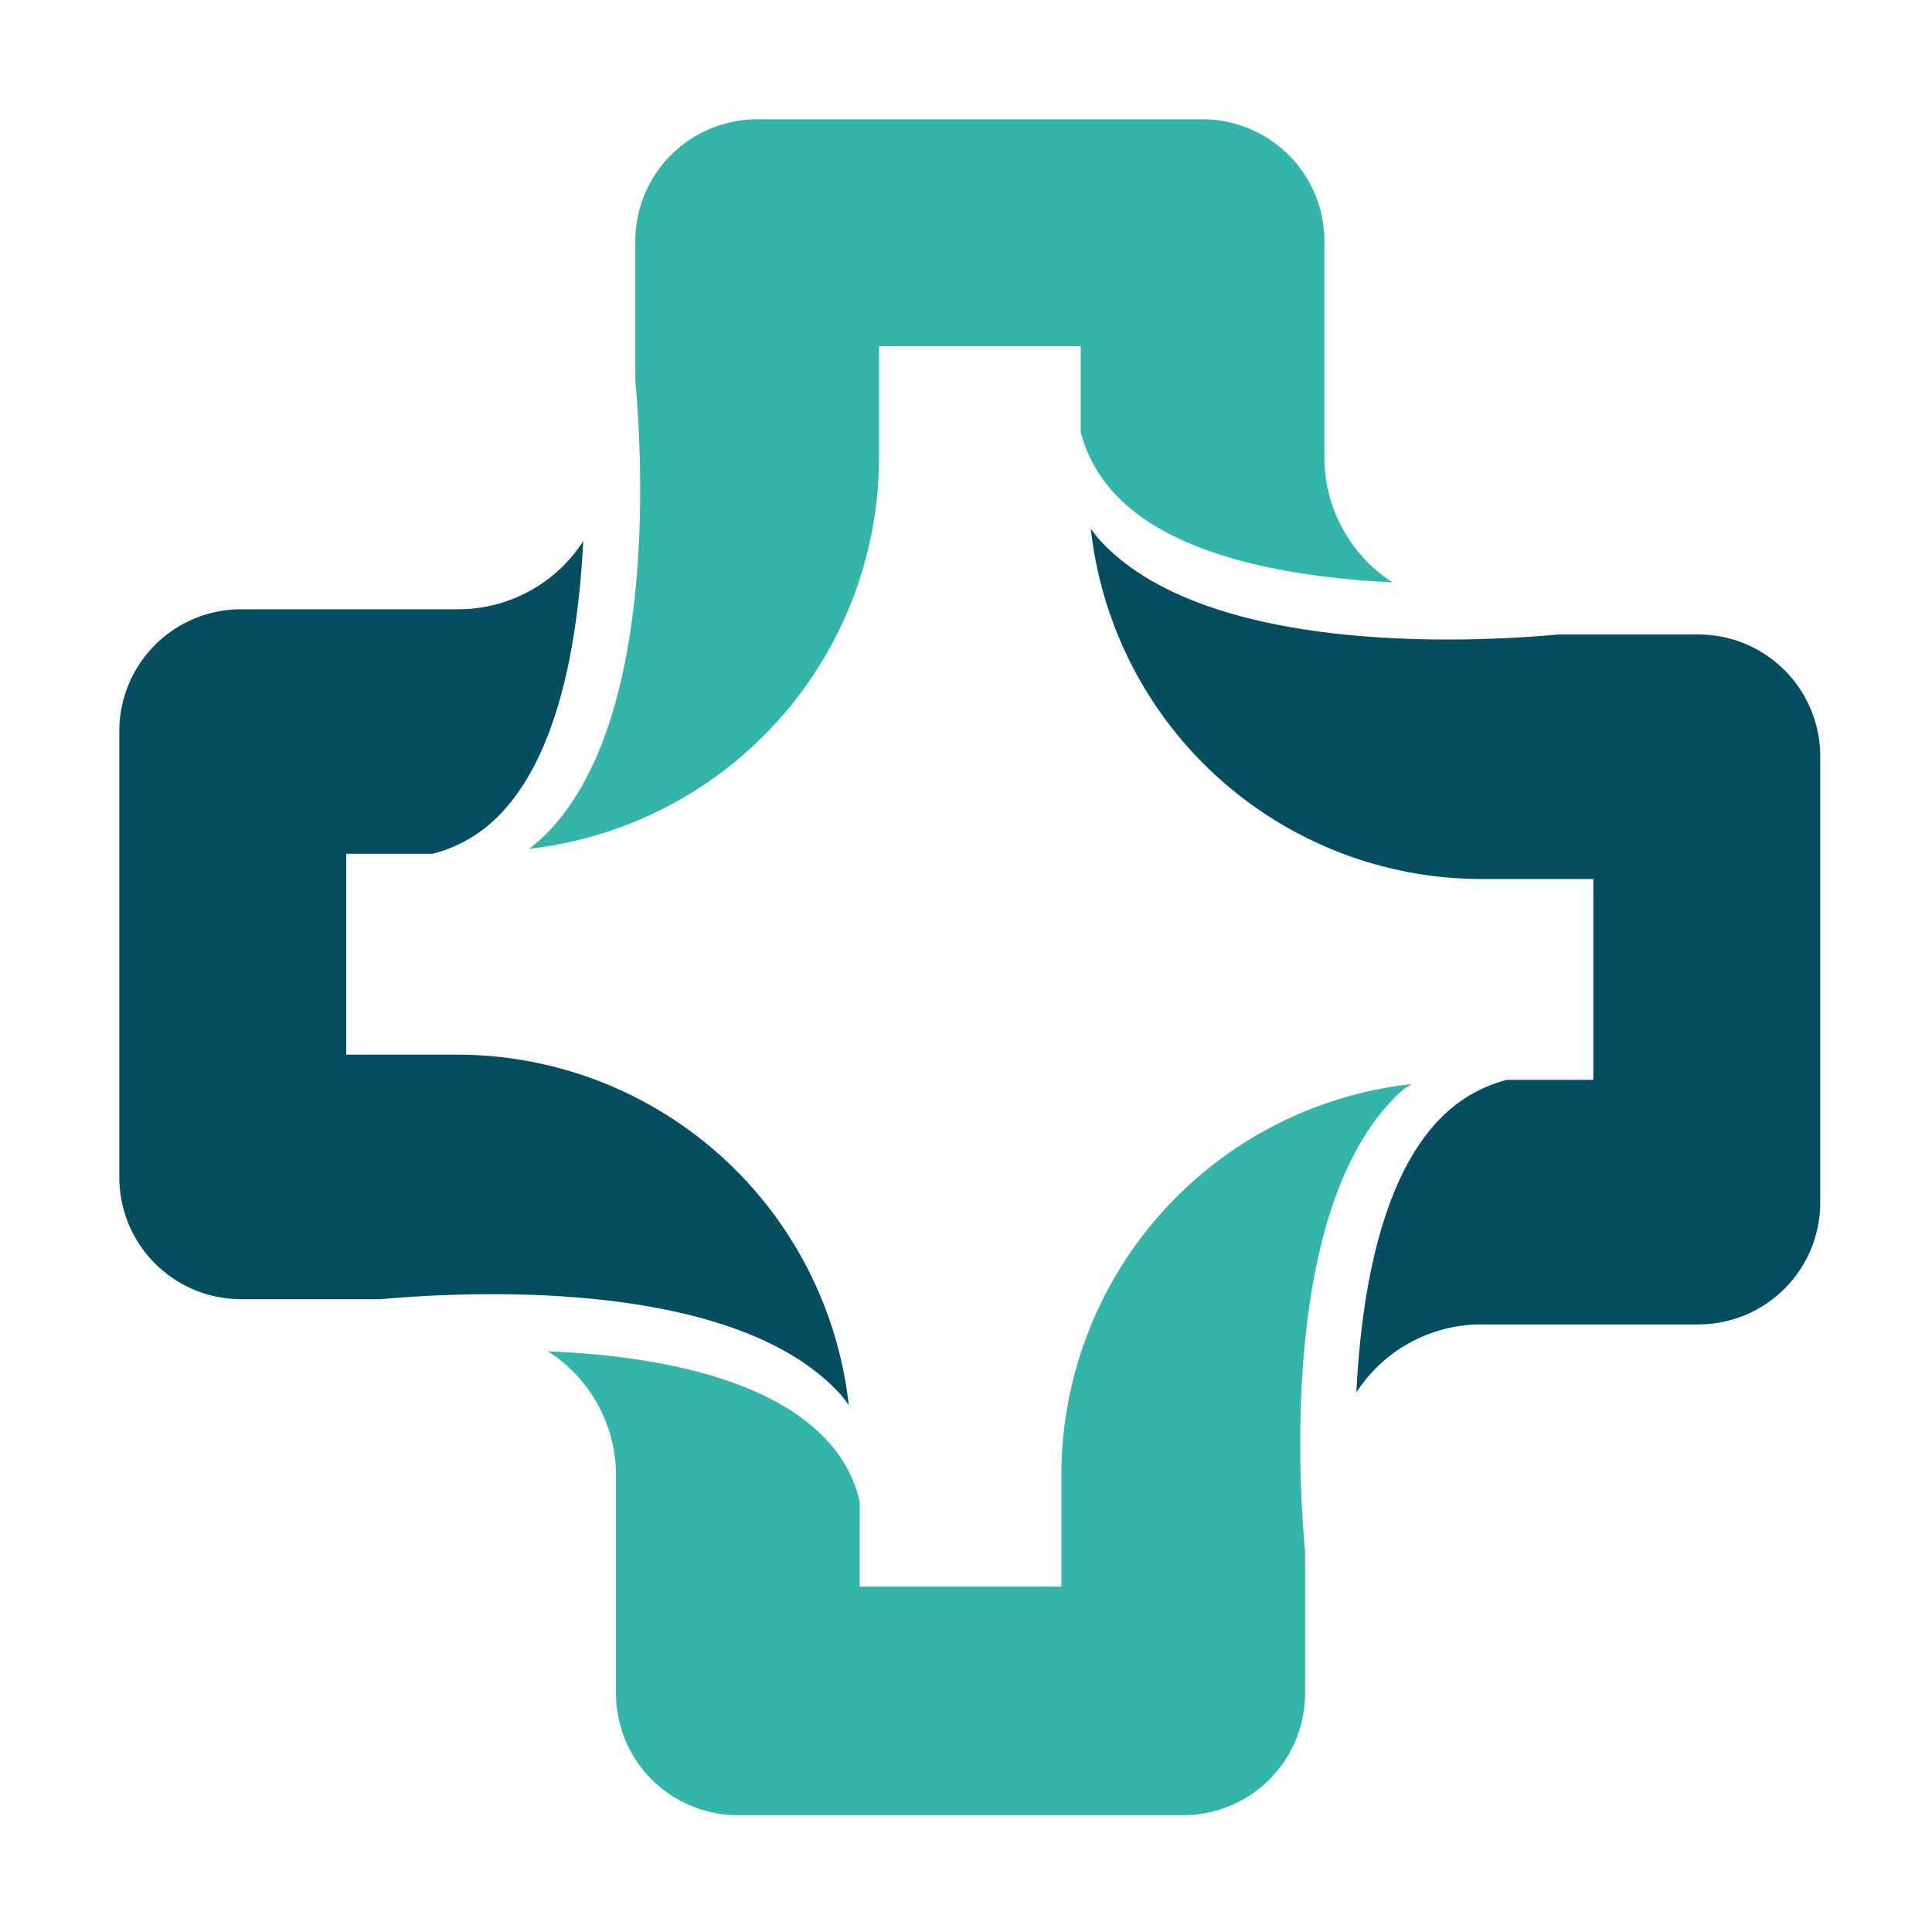 <svg xmlns="http://www.w3.org/2000/svg" viewBox="0 0 229.9 229.9">
  <defs>
    <style>
      .a {
        fill: #34b5a9;
      }

      .b {
        fill: #054e61;
      }
    </style>
  </defs>
  <g>
    <path class="a" d="M166.6,130a7.1,7.1,0,0,1,1.4-1,46.8,46.8,0,0,0-41.7,46.4v13.4h-24v-.6h0v-9.5a15.7,15.7,0,0,0-3.9-7.3c-7.1-7.7-21.2-10.1-33.2-10.6a17.5,17.5,0,0,1,8.1,14.8v25.9a14.5,14.5,0,0,0,14.5,14.5h53a14.5,14.5,0,0,0,14.5-14.5V184.6C154.5,175.9,152.5,143.1,166.6,130Z"/>
    <path class="b" d="M99.9,165.8a17.1,17.1,0,0,1,1.1,1.4,46.9,46.9,0,0,0-46.5-41.7H41.2V101.6H51.5a17,17,0,0,0,7.3-4c7.6-7.1,10-21.2,10.6-33.2a17.7,17.7,0,0,1-14.9,8.1H28.7A14.5,14.5,0,0,0,14.2,87v.4h0v52.3h0v.4a14.5,14.5,0,0,0,14.5,14.5H45.3C54.1,153.8,86.9,151.7,99.9,165.8Z"/>
    <path class="a" d="M64.3,99.9,63,101a46.9,46.9,0,0,0,41.6-46.5V41.2h24v.6h0v9.6a17,17,0,0,0,4,7.3c7,7.6,21.1,10,33.1,10.6a17.7,17.7,0,0,1-8.1-14.9V28.7a14.5,14.5,0,0,0-14.5-14.5h-53A14.5,14.5,0,0,0,75.6,28.7V45.3C76.4,54.1,78.4,86.9,64.3,99.9Z"/>
    <path class="b" d="M130.9,64.3a17.1,17.1,0,0,1-1.1-1.4,46.8,46.8,0,0,0,46.5,41.7h13.3v23.9H179.3a17,17,0,0,0-7.3,4c-7.6,7.1-10,21.2-10.6,33.2a17.7,17.7,0,0,1,14.9-8.1h25.8a14.5,14.5,0,0,0,14.5-14.5v-.4h0V90.4h0v-.3a14.5,14.5,0,0,0-14.5-14.6H185.5C176.7,76.3,143.9,78.4,130.9,64.3Z"/>
  </g>
</svg>
